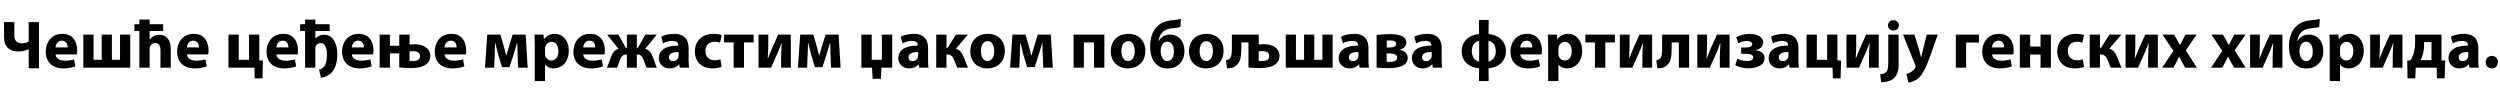 <?xml version="1.0"?>
<svg version="1.1" xmlns="http://www.w3.org/2000/svg" width="1477.854px" height="55px"><path fill="#000000" d="M2.4,13.04l6.08,0l0,7.96c0,3.12,1.64,4.6,4.52,4.6c1.36,0,2.8-0.44,3.96-1.04l0-11.52l6.08,0l0,27.32l-6.08,0l0-11.28l-0.12,0c-1.96,0.92-3.8,1.36-6.04,1.36c-4.88,0-8.4-2.6-8.4-8.36l0-9.04z M45.434,32.16l-12.6,0c0.2,2.52,2.68,3.72,5.52,3.72c2.08,0,3.76-0.28,5.4-0.8l0.8,4.12c-2,0.8-4.44,1.24-7.08,1.24c-6.64,0-10.44-3.88-10.44-10c0-4.96,3.08-10.44,9.88-10.44c6.32,0,8.72,4.92,8.72,9.76c0,1.04-0.12,1.96-0.2,2.4z M32.794,28l7.2,0c0-1.48-0.64-3.96-3.44-3.96c-2.56,0-3.6,2.32-3.76,3.96z M49.269,20.44l6.04,0l0,14.92l4.8,0l0-14.92l6.04,0l0,14.92l4.8,0l0-14.92l6.04,0l0,19.56l-27.72,0l0-19.56z M79.463,14.32l2.92,0l0-2.72l6.08,0l0,2.72l7.96,0l0,4l-7.96,0l0,4.96l0.08,0c0.68-0.84,1.44-1.48,2.36-1.96s2.04-0.8,3.2-0.8c4.32,0,6.84,3.08,6.84,8.52l0,10.96l-6.08,0l0-10.2c0-2.6-0.88-4.36-3.16-4.36c-1.64,0-2.6,1.08-3.04,2.16c-0.16,0.36-0.2,0.88-0.2,1.36l0,11.04l-6.08,0l0-21.68l-2.92,0l0-4z M123.098,32.16l-12.6,0c0.2,2.52,2.68,3.72,5.52,3.72c2.08,0,3.76-0.28,5.4-0.8l0.8,4.12c-2,0.8-4.44,1.24-7.08,1.24c-6.64,0-10.44-3.88-10.44-10c0-4.96,3.08-10.44,9.88-10.44c6.32,0,8.72,4.92,8.72,9.76c0,1.04-0.12,1.96-0.2,2.4z M110.458,28l7.2,0c0-1.48-0.64-3.96-3.44-3.96c-2.56,0-3.6,2.32-3.76,3.96z  M135.046,20.44l6.08,0l0,14.92l6.08,0l0-14.92l6.08,0l0,15.24l2.16,0.12l-0.28,10.52l-4.56,0l-0.2-6.32l-15.36,0l0-19.56z M175.961,32.16l-12.6,0c0.2,2.52,2.68,3.72,5.52,3.72c2.08,0,3.76-0.28,5.4-0.8l0.8,4.12c-2,0.8-4.44,1.24-7.08,1.24c-6.64,0-10.44-3.88-10.44-10c0-4.96,3.08-10.44,9.88-10.44c6.32,0,8.72,4.92,8.72,9.76c0,1.04-0.12,1.96-0.2,2.4z M163.321,28l7.2,0c0-1.48-0.64-3.96-3.44-3.96c-2.56,0-3.6,2.32-3.76,3.96z M177.435,14.32l2.92,0l0-2.72l6.08,0l0,2.72l8.44,0l0,4l-8.44,0l0,4.32l0.08,0c1.2-1.16,3-2.12,5.12-2.12c2.6,0,4.6,1.36,5.88,3.56c1.32,2.08,1.88,4.72,1.88,7.92c0,5.92-1.76,10.24-5.04,12.28c-1.6,1-3.36,1.6-4.64,1.68l-1.12-4.84c1-0.2,1.92-0.52,2.84-1.52c1.08-1.16,1.84-3.92,1.84-7.12c0-1.84-0.24-3.84-1-5.28c-0.56-1.04-1.48-1.76-2.64-1.76s-2.16,0.64-2.72,1.32c-0.32,0.44-0.48,0.88-0.48,1.64l0,11.6l-6.08,0l0-21.68l-2.92,0l0-4z M220.59,32.16l-12.6,0c0.2,2.52,2.68,3.72,5.52,3.72c2.08,0,3.76-0.28,5.4-0.8l0.8,4.12c-2,0.8-4.44,1.24-7.08,1.24c-6.64,0-10.44-3.88-10.44-10c0-4.96,3.08-10.44,9.88-10.44c6.32,0,8.72,4.92,8.72,9.76c0,1.04-0.12,1.96-0.2,2.4z M207.95,28l7.2,0c0-1.48-0.64-3.96-3.44-3.96c-2.56,0-3.6,2.32-3.76,3.96z M224.424,20.44l6.08,0l0,6.6l5.52,0l0-6.6l6.12,0l0,5.96c0.84-0.12,2.04-0.24,3.08-0.24c4.48,0,9.12,1.92,9.12,6.96c0,2.32-1.04,3.84-2.44,4.92c-2.52,1.84-6.36,2.2-9.24,2.2c-2.16,0-4.6-0.12-6.64-0.36l0-8.32l-5.52,0l0,8.44l-6.08,0l0-19.56z M242.104,30.4l0,5.6c0.52,0.04,1.08,0.12,2,0.12c1.92,0,4.2-0.68,4.2-2.92c0-2.36-2.24-2.96-4.16-2.96c-0.8,0-1.44,0.08-2.04,0.16z M275.378,32.16l-12.6,0c0.2,2.52,2.68,3.72,5.52,3.72c2.08,0,3.76-0.28,5.4-0.8l0.8,4.12c-2,0.8-4.44,1.24-7.08,1.24c-6.64,0-10.44-3.88-10.44-10c0-4.96,3.08-10.44,9.88-10.44c6.32,0,8.72,4.92,8.72,9.76c0,1.04-0.12,1.96-0.2,2.4z M262.738,28l7.2,0c0-1.48-0.64-3.96-3.44-3.96c-2.56,0-3.6,2.32-3.76,3.96z  M286.687,40l1.36-19.56l7.76,0l2.12,7.4c0.32,1.16,0.88,3.16,1.28,4.92l0.12,0c0.36-1.36,1-3.48,1.56-5.36l2.16-6.96l7.68,0l1.2,19.56l-5.64,0l-0.32-7.84c-0.04-1.68-0.16-4.52-0.2-6.84l-0.12,0c-0.76,2.6-0.88,3.24-1.88,6.4l-2.6,7.96l-4.44,0l-2.32-7.76c-0.52-1.88-1.16-4.64-1.6-6.48l-0.16,0c-0.08,2.44-0.12,5.2-0.2,6.84l-0.32,7.72l-5.44,0z M316.122,47.92l0-20.92c0-2.56-0.08-4.76-0.16-6.56l5.28,0l0.28,2.72l0.08,0c1.44-2.08,3.68-3.16,6.52-3.16c4.28,0,8.12,3.72,8.12,9.96c0,7.12-4.52,10.48-8.88,10.48c-2.36,0-4.2-0.96-5.08-2.24l-0.08,0l0,9.72l-6.08,0z M322.202,28.92l0,2.68c0,0.48,0.04,0.92,0.12,1.28c0.4,1.64,1.8,2.88,3.56,2.88c2.64,0,4.2-2.2,4.2-5.52c0-3.12-1.4-5.48-4.12-5.48c-1.72,0-3.24,1.28-3.64,3.08c-0.08,0.32-0.12,0.72-0.12,1.08z M357.356,32.16l-12.6,0c0.2,2.52,2.68,3.72,5.52,3.72c2.08,0,3.76-0.28,5.4-0.8l0.8,4.12c-2,0.8-4.44,1.24-7.08,1.24c-6.64,0-10.44-3.88-10.44-10c0-4.96,3.08-10.44,9.88-10.44c6.32,0,8.72,4.92,8.72,9.76c0,1.04-0.12,1.96-0.2,2.4z M344.716,28l7.2,0c0-1.48-0.64-3.96-3.44-3.96c-2.56,0-3.6,2.32-3.76,3.96z M358.83,20.44l6.72,0l4.4,7.84l0.64,0l0-7.84l5.88,0l0,7.84l0.6,0l4.44-7.84l6.72,0l-6.8,8.44c2.2,0.4,3.72,2.56,4.56,4.96c0.8,2.2,1.44,4.36,2.32,6.16l-6.08,0c-0.56-0.96-1.04-2.52-1.68-4.48c-0.76-2.16-2-3.32-3.6-3.32l-0.48,0l0,7.8l-5.88,0l0-7.8l-0.48,0c-1.76,0-2.88,1.12-3.68,3.32c-0.72,2.04-1.16,3.48-1.72,4.48l-6,0c0.92-1.84,1.6-3.96,2.4-6.12c0.88-2.48,2.32-4.6,4.52-5z M407.065,28.44l0,6.8c0,1.88,0.08,3.68,0.28,4.76l-5.48,0l-0.36-1.96l-0.12,0c-1.28,1.56-3.28,2.4-5.6,2.4c-3.96,0-6.32-2.88-6.32-6c0-5.08,4.56-7.52,11.48-7.48l0-0.28c0-1.04-0.56-2.52-3.56-2.52c-2,0-4.12,0.68-5.4,1.48l-1.12-3.92c1.36-0.76,4.04-1.72,7.6-1.72c6.52,0,8.6,3.84,8.6,8.44z M401.145,32.88l0-2.12c-3.2-0.04-5.68,0.72-5.68,3.08c0,1.56,1.04,2.32,2.4,2.32c1.52,0,2.76-1,3.16-2.24c0.08-0.32,0.12-0.68,0.12-1.04z M425.859,35l0.72,4.52c-1.08,0.48-3.12,0.92-5.44,0.92c-6.32,0-10.36-3.88-10.36-10.04c0-5.72,3.92-10.4,11.2-10.4c1.6,0,3.36,0.28,4.64,0.76l-0.96,4.52c-0.72-0.32-1.8-0.6-3.4-0.6c-3.2,0-5.28,2.28-5.24,5.48c0,3.6,2.4,5.48,5.36,5.48c1.44,0,2.56-0.24,3.48-0.64z M428.014,20.44l17.48,0l0,4.64l-5.68,0l0,14.92l-6.12,0l0-14.92l-5.68,0l0-4.64z M448.408,20.44l5.76,0l0,6c0,3.12-0.16,5.32-0.32,7.96l0.16,0.04c0.92-2.24,1.44-3.76,2.24-5.6l3.8-8.4l7.44,0l0,19.56l-5.76,0l0-5.96c0-3.04,0.16-4.32,0.36-8.48l-0.16,0c-0.76,2.16-1.24,3.44-2.04,5.28c-1.24,2.76-2.72,6.12-4.08,9.16l-7.4,0l0-19.56z M471.682,40l1.36-19.56l7.76,0l2.12,7.4c0.32,1.16,0.88,3.16,1.28,4.92l0.12,0c0.36-1.36,1-3.48,1.56-5.36l2.16-6.96l7.68,0l1.2,19.56l-5.64,0l-0.32-7.84c-0.04-1.68-0.16-4.52-0.2-6.84l-0.12,0c-0.76,2.6-0.88,3.24-1.88,6.4l-2.6,7.96l-4.44,0l-2.32-7.76c-0.52-1.88-1.16-4.64-1.6-6.48l-0.16,0c-0.08,2.44-0.12,5.2-0.2,6.84l-0.32,7.72l-5.44,0z  M509.191,20.44l6.12,0l0,14.92l6,0l0-14.92l6.12,0l0,19.56l-6.36,0l-0.36,6.6l-4.84,0l-0.36-6.6l-6.32,0l0-19.56z M548.626,28.44l0,6.8c0,1.88,0.08,3.68,0.28,4.76l-5.48,0l-0.36-1.96l-0.12,0c-1.28,1.56-3.28,2.4-5.6,2.4c-3.96,0-6.32-2.88-6.32-6c0-5.08,4.56-7.52,11.48-7.48l0-0.28c0-1.04-0.56-2.52-3.56-2.52c-2,0-4.12,0.68-5.4,1.48l-1.12-3.92c1.36-0.76,4.04-1.72,7.6-1.72c6.52,0,8.6,3.84,8.6,8.44z M542.706,32.88l0-2.12c-3.2-0.04-5.68,0.72-5.68,3.08c0,1.56,1.04,2.32,2.4,2.32c1.52,0,2.76-1,3.16-2.24c0.08-0.32,0.12-0.68,0.12-1.04z M553.46,20.44l6.04,0l0,7.8l0.68,0l4.92-7.8l7.12,0l-7.2,8.4c2.32,0.44,3.76,2.56,4.92,5.4c0.64,1.6,1.4,3.92,2.36,5.76l-6.36,0c-0.52-0.84-1-2.24-1.76-4.32c-0.88-2.24-2.08-3.44-4.08-3.44l-0.6,0l0,7.76l-6.04,0l0-19.56z M584.014,20c6,0,10,4.12,10,10c0,7.16-5.08,10.44-10.32,10.44c-5.72,0-10.12-3.76-10.12-10.08s4.16-10.36,10.44-10.36z M583.854,24.32c-2.92,0-4,3-4,5.88c0,3.36,1.4,5.88,4,5.88c2.36,0,3.88-2.36,3.88-5.88c0-2.92-1.12-5.88-3.88-5.88z M597.129,40l1.36-19.56l7.76,0l2.12,7.4c0.32,1.16,0.88,3.16,1.28,4.92l0.12,0c0.36-1.36,1-3.48,1.56-5.36l2.16-6.96l7.68,0l1.2,19.56l-5.64,0l-0.32-7.84c-0.04-1.68-0.16-4.52-0.2-6.84l-0.12,0c-0.76,2.6-0.88,3.24-1.88,6.4l-2.6,7.96l-4.44,0l-2.32-7.76c-0.52-1.88-1.16-4.64-1.6-6.48l-0.16,0c-0.08,2.44-0.12,5.2-0.2,6.84l-0.32,7.72l-5.44,0z  M634.638,20.44l18.2,0l0,19.56l-6.12,0l0-14.92l-6,0l0,14.92l-6.08,0l0-19.56z M667.072,20c6,0,10,4.12,10,10c0,7.16-5.08,10.44-10.32,10.44c-5.72,0-10.12-3.76-10.12-10.08s4.16-10.36,10.44-10.36z M666.912,24.32c-2.92,0-4,3-4,5.88c0,3.36,1.4,5.88,4,5.88c2.36,0,3.88-2.36,3.88-5.88c0-2.92-1.12-5.88-3.88-5.88z M698.106,11.2l-0.32,4.8c-1.16,0.32-3.2,0.56-4.64,0.68c-2.8,0.32-4.84,1.08-6.16,2.6c-1.16,1.24-1.96,3.28-2.12,4.84l0.2,0c1.2-2.16,3.56-3.68,6.44-3.68c5.28,0,8.68,3.88,8.68,9.72c0,6.36-4.24,10.32-10.04,10.32c-6.84,0-10.24-5.48-10.24-12.96c0-5.08,1.32-9.16,4.2-11.88c1.92-2.04,4.6-3.2,8.16-3.6c1.84-0.2,4.48-0.48,5.84-0.84z M693.946,30.4l0-0.04c0-2.6-0.96-5.72-3.96-5.72c-1.28,0-2.24,0.68-2.84,1.6c-0.68,1-1.04,2.2-1.04,3.88c0,2.56,1.08,6,3.96,6s3.88-2.96,3.88-5.72z M713.301,20c6,0,10,4.12,10,10c0,7.16-5.08,10.44-10.32,10.44c-5.72,0-10.12-3.76-10.12-10.08s4.16-10.36,10.44-10.36z M713.141,24.32c-2.92,0-4,3-4,5.88c0,3.36,1.4,5.88,4,5.88c2.36,0,3.88-2.36,3.88-5.88c0-2.92-1.12-5.88-3.88-5.88z M728.215,20.44l15.88,0l0,5.88c0.84-0.12,2.04-0.2,3.04-0.2c4.52,0,9.24,1.8,9.24,6.96c0,2.32-1,3.88-2.44,4.92c-2.48,1.88-6.4,2.24-9.28,2.24c-2.16,0-4.6-0.12-6.64-0.36l0-14.8l-4.2,0l0,3.6c0,4.76-0.64,8.04-2.8,9.8c-1.24,1.32-2.96,1.92-5.68,1.92l-0.64-4.68c0.88-0.2,1.68-0.56,2.16-1.04c1.2-1.08,1.36-3.24,1.36-6.32l0-7.92z M744.055,30.36l0,5.68c0.56,0.04,1.12,0.08,2,0.08c1.92,0,4.28-0.64,4.28-2.96s-2.28-2.96-4.08-2.96c-0.8,0-1.56,0.08-2.2,0.16z M760.05,20.44l6.04,0l0,14.92l4.8,0l0-14.92l6.04,0l0,14.92l4.8,0l0-14.92l6.04,0l0,19.56l-27.72,0l0-19.56z M808.964,28.44l0,6.8c0,1.88,0.08,3.68,0.28,4.76l-5.48,0l-0.36-1.96l-0.12,0c-1.28,1.56-3.28,2.4-5.6,2.4c-3.96,0-6.32-2.88-6.32-6c0-5.08,4.56-7.52,11.48-7.48l0-0.28c0-1.04-0.56-2.52-3.56-2.52c-2,0-4.12,0.68-5.4,1.48l-1.12-3.92c1.36-0.76,4.04-1.72,7.6-1.72c6.52,0,8.6,3.84,8.6,8.44z M803.044,32.88l0-2.12c-3.2-0.04-5.68,0.72-5.68,3.08c0,1.56,1.04,2.32,2.4,2.32c1.52,0,2.76-1,3.16-2.24c0.08-0.32,0.12-0.68,0.12-1.04z M813.758,39.92l0-19.28c1.48-0.2,4.84-0.48,7.88-0.48c3.32,0,9.68,0.36,9.68,5c0,2.52-2.04,3.84-4,4.24l0,0.08c2.92,0.48,4.84,2.12,4.84,4.76c0,5.56-7.56,6.04-11.56,6.04c-2.72,0-5.6-0.2-6.84-0.36z M819.758,24.04l0,4.04l1.56,0c2.44,0,4-0.64,4-2.12c0-1.28-1.04-2.08-3.48-2.08c-0.84,0-1.4,0.08-2.08,0.16z M819.718,31.6l0,4.92c0.64,0.08,1.12,0.08,2.04,0.08c2.08,0,4.16-0.6,4.16-2.52c0-1.68-1.6-2.48-4.44-2.48l-1.76,0z M852.233,28.44l0,6.8c0,1.88,0.08,3.68,0.28,4.76l-5.48,0l-0.36-1.96l-0.12,0c-1.28,1.56-3.28,2.4-5.6,2.4c-3.96,0-6.32-2.88-6.32-6c0-5.08,4.56-7.52,11.48-7.48l0-0.28c0-1.04-0.56-2.52-3.56-2.52c-2,0-4.12,0.68-5.4,1.48l-1.12-3.92c1.36-0.76,4.04-1.72,7.6-1.72c6.52,0,8.6,3.84,8.6,8.44z M846.313,32.88l0-2.12c-3.2-0.04-5.68,0.72-5.68,3.08c0,1.56,1.04,2.32,2.4,2.32c1.52,0,2.76-1,3.16-2.24c0.08-0.32,0.12-0.68,0.12-1.04z  M874.262,11.8l5.76,0l-0.08,8.28c5.56,0.56,10.28,3.92,10.28,10.2c0,6.36-4.88,9.68-10.28,10.08l0.08,7.56l-5.76,0l0.08-7.56c-5.44-0.4-10.28-3.76-10.28-10c0-6.4,4.76-9.68,10.28-10.24z M874.382,36.4l0-12.36c-2.96,0.72-4.32,3.16-4.32,6.16c0,3.16,1.4,5.52,4.32,6.2z M879.902,24.04l0,12.36c2.92-0.72,4.32-3.08,4.32-6.2c0-3.04-1.4-5.44-4.32-6.16z M911.296,32.16l-12.6,0c0.2,2.52,2.68,3.72,5.52,3.72c2.08,0,3.76-0.28,5.4-0.8l0.8,4.12c-2,0.8-4.44,1.24-7.08,1.24c-6.64,0-10.44-3.88-10.44-10c0-4.96,3.08-10.44,9.88-10.44c6.32,0,8.72,4.92,8.72,9.76c0,1.04-0.12,1.96-0.2,2.4z M898.656,28l7.2,0c0-1.48-0.64-3.96-3.44-3.96c-2.56,0-3.6,2.32-3.76,3.96z M915.17,47.92l0-20.92c0-2.56-0.08-4.76-0.16-6.56l5.28,0l0.28,2.72l0.08,0c1.44-2.08,3.68-3.16,6.52-3.16c4.28,0,8.12,3.72,8.12,9.96c0,7.12-4.52,10.48-8.88,10.48c-2.36,0-4.2-0.96-5.08-2.24l-0.08,0l0,9.72l-6.08,0z M921.25,28.92l0,2.68c0,0.48,0.04,0.92,0.12,1.28c0.4,1.64,1.8,2.88,3.56,2.88c2.64,0,4.2-2.2,4.2-5.52c0-3.12-1.4-5.48-4.12-5.48c-1.72,0-3.24,1.28-3.64,3.08c-0.08,0.32-0.12,0.72-0.12,1.08z M937.165,20.44l17.48,0l0,4.64l-5.68,0l0,14.92l-6.12,0l0-14.92l-5.68,0l0-4.64z M957.559,20.44l5.76,0l0,6c0,3.12-0.16,5.32-0.32,7.96l0.16,0.04c0.92-2.24,1.44-3.76,2.24-5.6l3.8-8.4l7.44,0l0,19.56l-5.76,0l0-5.96c0-3.04,0.16-4.32,0.36-8.48l-0.16,0c-0.76,2.16-1.24,3.44-2.04,5.28c-1.24,2.76-2.72,6.12-4.08,9.16l-7.4,0l0-19.56z M982.554,20.44l15.96,0l0,19.56l-6.08,0l0-14.92l-4.24,0l0,3.6c0,4.72-0.56,8.08-2.76,9.84c-1.24,1.32-2.96,1.88-5.68,1.88l-0.64-4.68c0.88-0.2,1.72-0.56,2.16-1.08c1.12-1.12,1.28-2.96,1.28-6.28l0-7.92z M1003.348,20.44l5.76,0l0,6c0,3.12-0.16,5.32-0.32,7.96l0.16,0.04c0.92-2.24,1.44-3.76,2.24-5.6l3.8-8.4l7.44,0l0,19.56l-5.76,0l0-5.96c0-3.04,0.16-4.32,0.36-8.48l-0.16,0c-0.76,2.16-1.24,3.44-2.04,5.28c-1.24,2.76-2.72,6.12-4.08,9.16l-7.4,0l0-19.56z M1029.262,31.8l0-3.72l2.88,0c2.48,0,3.68-0.84,3.68-1.92c0-1.12-1.16-1.96-3.32-1.96c-1.72,0-3.52,0.6-4.92,1.4l-1.2-3.56c2.32-1.4,5.24-2,7.96-2c3.56,0,7.92,1.24,7.92,5.24c0,2.56-2.32,3.88-4.24,4.32l0,0.16c2.4,0.28,5.08,1.64,5.08,4.6c0,4.76-5.72,6-9.72,6c-2.72,0-5.52-0.64-7.6-1.88l1.28-3.76c1.32,0.72,3.56,1.32,5.6,1.36c2.56,0,3.76-0.92,3.76-2.08c0-1.56-1.64-2.2-4.24-2.2l-2.92,0z M1063.137,28.44l0,6.8c0,1.88,0.08,3.68,0.28,4.76l-5.48,0l-0.36-1.96l-0.12,0c-1.28,1.56-3.28,2.4-5.6,2.4c-3.96,0-6.32-2.88-6.32-6c0-5.08,4.56-7.52,11.48-7.48l0-0.28c0-1.04-0.56-2.52-3.56-2.52c-2,0-4.12,0.68-5.4,1.48l-1.12-3.92c1.36-0.76,4.04-1.72,7.6-1.72c6.52,0,8.6,3.84,8.6,8.44z M1057.217,32.88l0-2.12c-3.2-0.04-5.68,0.72-5.68,3.08c0,1.56,1.04,2.32,2.4,2.32c1.52,0,2.76-1,3.16-2.24c0.08-0.32,0.12-0.68,0.12-1.04z M1067.931,20.44l6.08,0l0,14.92l6.08,0l0-14.92l6.08,0l0,15.24l2.16,0.12l-0.28,10.52l-4.56,0l-0.2-6.32l-15.36,0l0-19.56z M1091.526,20.44l5.76,0l0,6c0,3.12-0.16,5.32-0.32,7.96l0.16,0.04c0.92-2.24,1.44-3.76,2.24-5.6l3.8-8.4l7.44,0l0,19.56l-5.76,0l0-5.96c0-3.04,0.16-4.32,0.36-8.48l-0.16,0c-0.76,2.16-1.24,3.44-2.04,5.28c-1.24,2.76-2.72,6.12-4.08,9.16l-7.4,0l0-19.56z M1112.04,48.6l-0.6-4.76c1.6-0.12,2.84-0.48,3.6-1.28c0.88-0.92,1.2-2.48,1.2-6.36l0-15.76l6.12,0l0,17.2c0,4.28-0.96,6.88-2.76,8.56s-4.64,2.4-7.56,2.4z M1119.32,11.92c1.96,0,3.16,1.32,3.2,3.08c0,1.68-1.24,3.04-3.28,3.04c-1.92,0-3.16-1.36-3.16-3.04c0-1.76,1.24-3.08,3.24-3.08z M1124.954,20.44l6.76,0l2.92,9.6c0.32,1.16,0.72,2.6,0.96,3.64l0.12,0c0.28-1.04,0.6-2.52,0.88-3.64l2.4-9.6l6.52,0l-4.56,12.88c-2.8,7.76-4.68,10.88-6.88,12.84c-2.12,1.84-4.36,2.48-5.88,2.68l-1.28-5.16c0.76-0.12,1.72-0.48,2.64-1.04c0.92-0.48,1.92-1.44,2.52-2.44c0.2-0.28,0.32-0.6,0.32-0.88c0-0.2-0.04-0.52-0.28-1z  M1156.183,20.44l13.68,0l0,4.72l-7.6,0l0,14.84l-6.08,0l0-19.56z M1190.178,32.16l-12.6,0c0.2,2.52,2.68,3.72,5.52,3.72c2.08,0,3.76-0.28,5.4-0.8l0.8,4.12c-2,0.8-4.44,1.24-7.08,1.24c-6.64,0-10.44-3.88-10.44-10c0-4.96,3.08-10.44,9.88-10.44c6.32,0,8.72,4.92,8.72,9.76c0,1.04-0.12,1.96-0.2,2.4z M1177.538,28l7.2,0c0-1.48-0.64-3.96-3.44-3.96c-2.56,0-3.6,2.32-3.76,3.96z M1194.012,20.44l6.08,0l0,7.08l6.16,0l0-7.08l6.12,0l0,19.56l-6.12,0l0-7.76l-6.16,0l0,7.76l-6.08,0l0-19.56z M1231.206,35l0.72,4.52c-1.08,0.48-3.12,0.92-5.44,0.92c-6.32,0-10.36-3.88-10.36-10.04c0-5.72,3.92-10.4,11.2-10.4c1.6,0,3.36,0.28,4.64,0.76l-0.96,4.52c-0.72-0.32-1.8-0.6-3.4-0.6c-3.2,0-5.28,2.28-5.24,5.48c0,3.6,2.4,5.48,5.36,5.48c1.44,0,2.56-0.24,3.48-0.64z M1235.321,20.44l6.04,0l0,7.8l0.68,0l4.92-7.8l7.12,0l-7.2,8.4c2.32,0.44,3.76,2.56,4.92,5.4c0.64,1.6,1.4,3.92,2.36,5.76l-6.36,0c-0.52-0.84-1-2.24-1.76-4.32c-0.88-2.24-2.08-3.44-4.08-3.44l-0.6,0l0,7.76l-6.04,0l0-19.56z M1256.515,20.44l5.76,0l0,6c0,3.12-0.16,5.32-0.32,7.96l0.16,0.04c0.92-2.24,1.44-3.76,2.24-5.6l3.8-8.4l7.44,0l0,19.56l-5.76,0l0-5.96c0-3.04,0.16-4.32,0.36-8.48l-0.16,0c-0.76,2.16-1.24,3.44-2.04,5.28c-1.24,2.76-2.72,6.12-4.08,9.16l-7.4,0l0-19.56z M1278.31,20.44l6.8,0l1.92,3.24c0.56,1,1.08,2,1.6,2.92l0.08,0c0.52-1.04,1-2.04,1.52-3l1.72-3.16l6.6,0l-6.44,9.32l6.52,10.24l-6.88,0l-1.96-3.52c-0.56-0.96-1.04-1.96-1.52-2.96l-0.12,0c-0.48,1.04-1,2-1.48,2.96l-1.84,3.52l-6.68,0l6.64-9.96z  M1307.218,20.44l6.8,0l1.92,3.24c0.56,1,1.08,2,1.6,2.92l0.08,0c0.52-1.04,1-2.04,1.52-3l1.72-3.16l6.6,0l-6.44,9.32l6.52,10.24l-6.88,0l-1.96-3.52c-0.56-0.96-1.04-1.96-1.52-2.96l-0.12,0c-0.48,1.04-1,2-1.48,2.96l-1.84,3.52l-6.68,0l6.64-9.96z M1330.133,20.44l5.76,0l0,6c0,3.12-0.16,5.32-0.32,7.96l0.16,0.04c0.92-2.24,1.44-3.76,2.24-5.6l3.8-8.4l7.44,0l0,19.56l-5.76,0l0-5.96c0-3.04,0.16-4.32,0.36-8.48l-0.16,0c-0.76,2.16-1.24,3.44-2.04,5.28c-1.24,2.76-2.72,6.12-4.08,9.16l-7.4,0l0-19.56z M1371.327,11.2l-0.32,4.8c-1.16,0.32-3.2,0.56-4.64,0.68c-2.8,0.32-4.84,1.08-6.16,2.6c-1.16,1.24-1.96,3.28-2.12,4.84l0.2,0c1.2-2.16,3.56-3.68,6.44-3.68c5.28,0,8.68,3.88,8.68,9.72c0,6.36-4.24,10.32-10.04,10.32c-6.84,0-10.24-5.48-10.24-12.96c0-5.08,1.32-9.16,4.2-11.88c1.92-2.04,4.6-3.2,8.16-3.6c1.84-0.2,4.48-0.48,5.84-0.84z M1367.167,30.4l0-0.04c0-2.6-0.96-5.72-3.96-5.72c-1.28,0-2.24,0.68-2.84,1.6c-0.68,1-1.04,2.2-1.04,3.88c0,2.56,1.08,6,3.96,6s3.88-2.96,3.88-5.72z M1377.202,47.92l0-20.92c0-2.56-0.08-4.76-0.16-6.56l5.28,0l0.28,2.72l0.08,0c1.44-2.08,3.68-3.16,6.52-3.16c4.28,0,8.12,3.72,8.12,9.96c0,7.12-4.52,10.48-8.88,10.48c-2.36,0-4.2-0.96-5.08-2.24l-0.08,0l0,9.72l-6.08,0z M1383.282,28.92l0,2.68c0,0.48,0.04,0.92,0.12,1.28c0.4,1.64,1.8,2.88,3.56,2.88c2.64,0,4.2-2.2,4.2-5.52c0-3.12-1.4-5.48-4.12-5.48c-1.72,0-3.24,1.28-3.64,3.08c-0.08,0.32-0.12,0.72-0.12,1.08z M1401.116,20.44l5.76,0l0,6c0,3.12-0.16,5.32-0.32,7.96l0.16,0.04c0.92-2.24,1.44-3.76,2.24-5.6l3.8-8.4l7.44,0l0,19.56l-5.76,0l0-5.96c0-3.04,0.16-4.32,0.36-8.48l-0.16,0c-0.76,2.16-1.24,3.44-2.04,5.28c-1.24,2.76-2.72,6.12-4.08,9.16l-7.4,0l0-19.56z M1427.67,20.44l15.6,0l0,15.24l2.16,0.12l-0.28,10.52l-4.56,0l-0.2-6.32l-12.36,0l-0.24,6.32l-4.6,0l-0.16-10.48l1.8-0.16c0.84-1.2,1.52-2.6,1.96-4.04c0.56-2.04,0.88-4.24,0.88-6.4l0-4.8z M1432.95,24.88l0,2.28c0,1.64-0.28,3.4-0.72,5.08c-0.28,1.12-0.76,2.32-1.36,3.32l6.48,0l0-10.68l-4.4,0z M1465.025,28.44l0,6.8c0,1.88,0.08,3.68,0.28,4.76l-5.48,0l-0.36-1.96l-0.12,0c-1.28,1.56-3.28,2.4-5.6,2.4c-3.96,0-6.32-2.88-6.32-6c0-5.08,4.56-7.52,11.48-7.48l0-0.28c0-1.04-0.56-2.52-3.56-2.52c-2,0-4.12,0.68-5.4,1.48l-1.12-3.92c1.36-0.76,4.04-1.72,7.6-1.72c6.52,0,8.6,3.84,8.6,8.44z M1459.105,32.88l0-2.12c-3.2-0.04-5.68,0.72-5.68,3.08c0,1.56,1.04,2.32,2.4,2.32c1.52,0,2.76-1,3.16-2.24c0.08-0.32,0.12-0.68,0.12-1.04z M1472.979,40.44l-0.04,0c-2.04,0-3.52-1.56-3.52-3.68c0-2.16,1.48-3.72,3.6-3.72s3.56,1.52,3.56,3.72c0,2.12-1.44,3.68-3.6,3.68z"/></svg>

